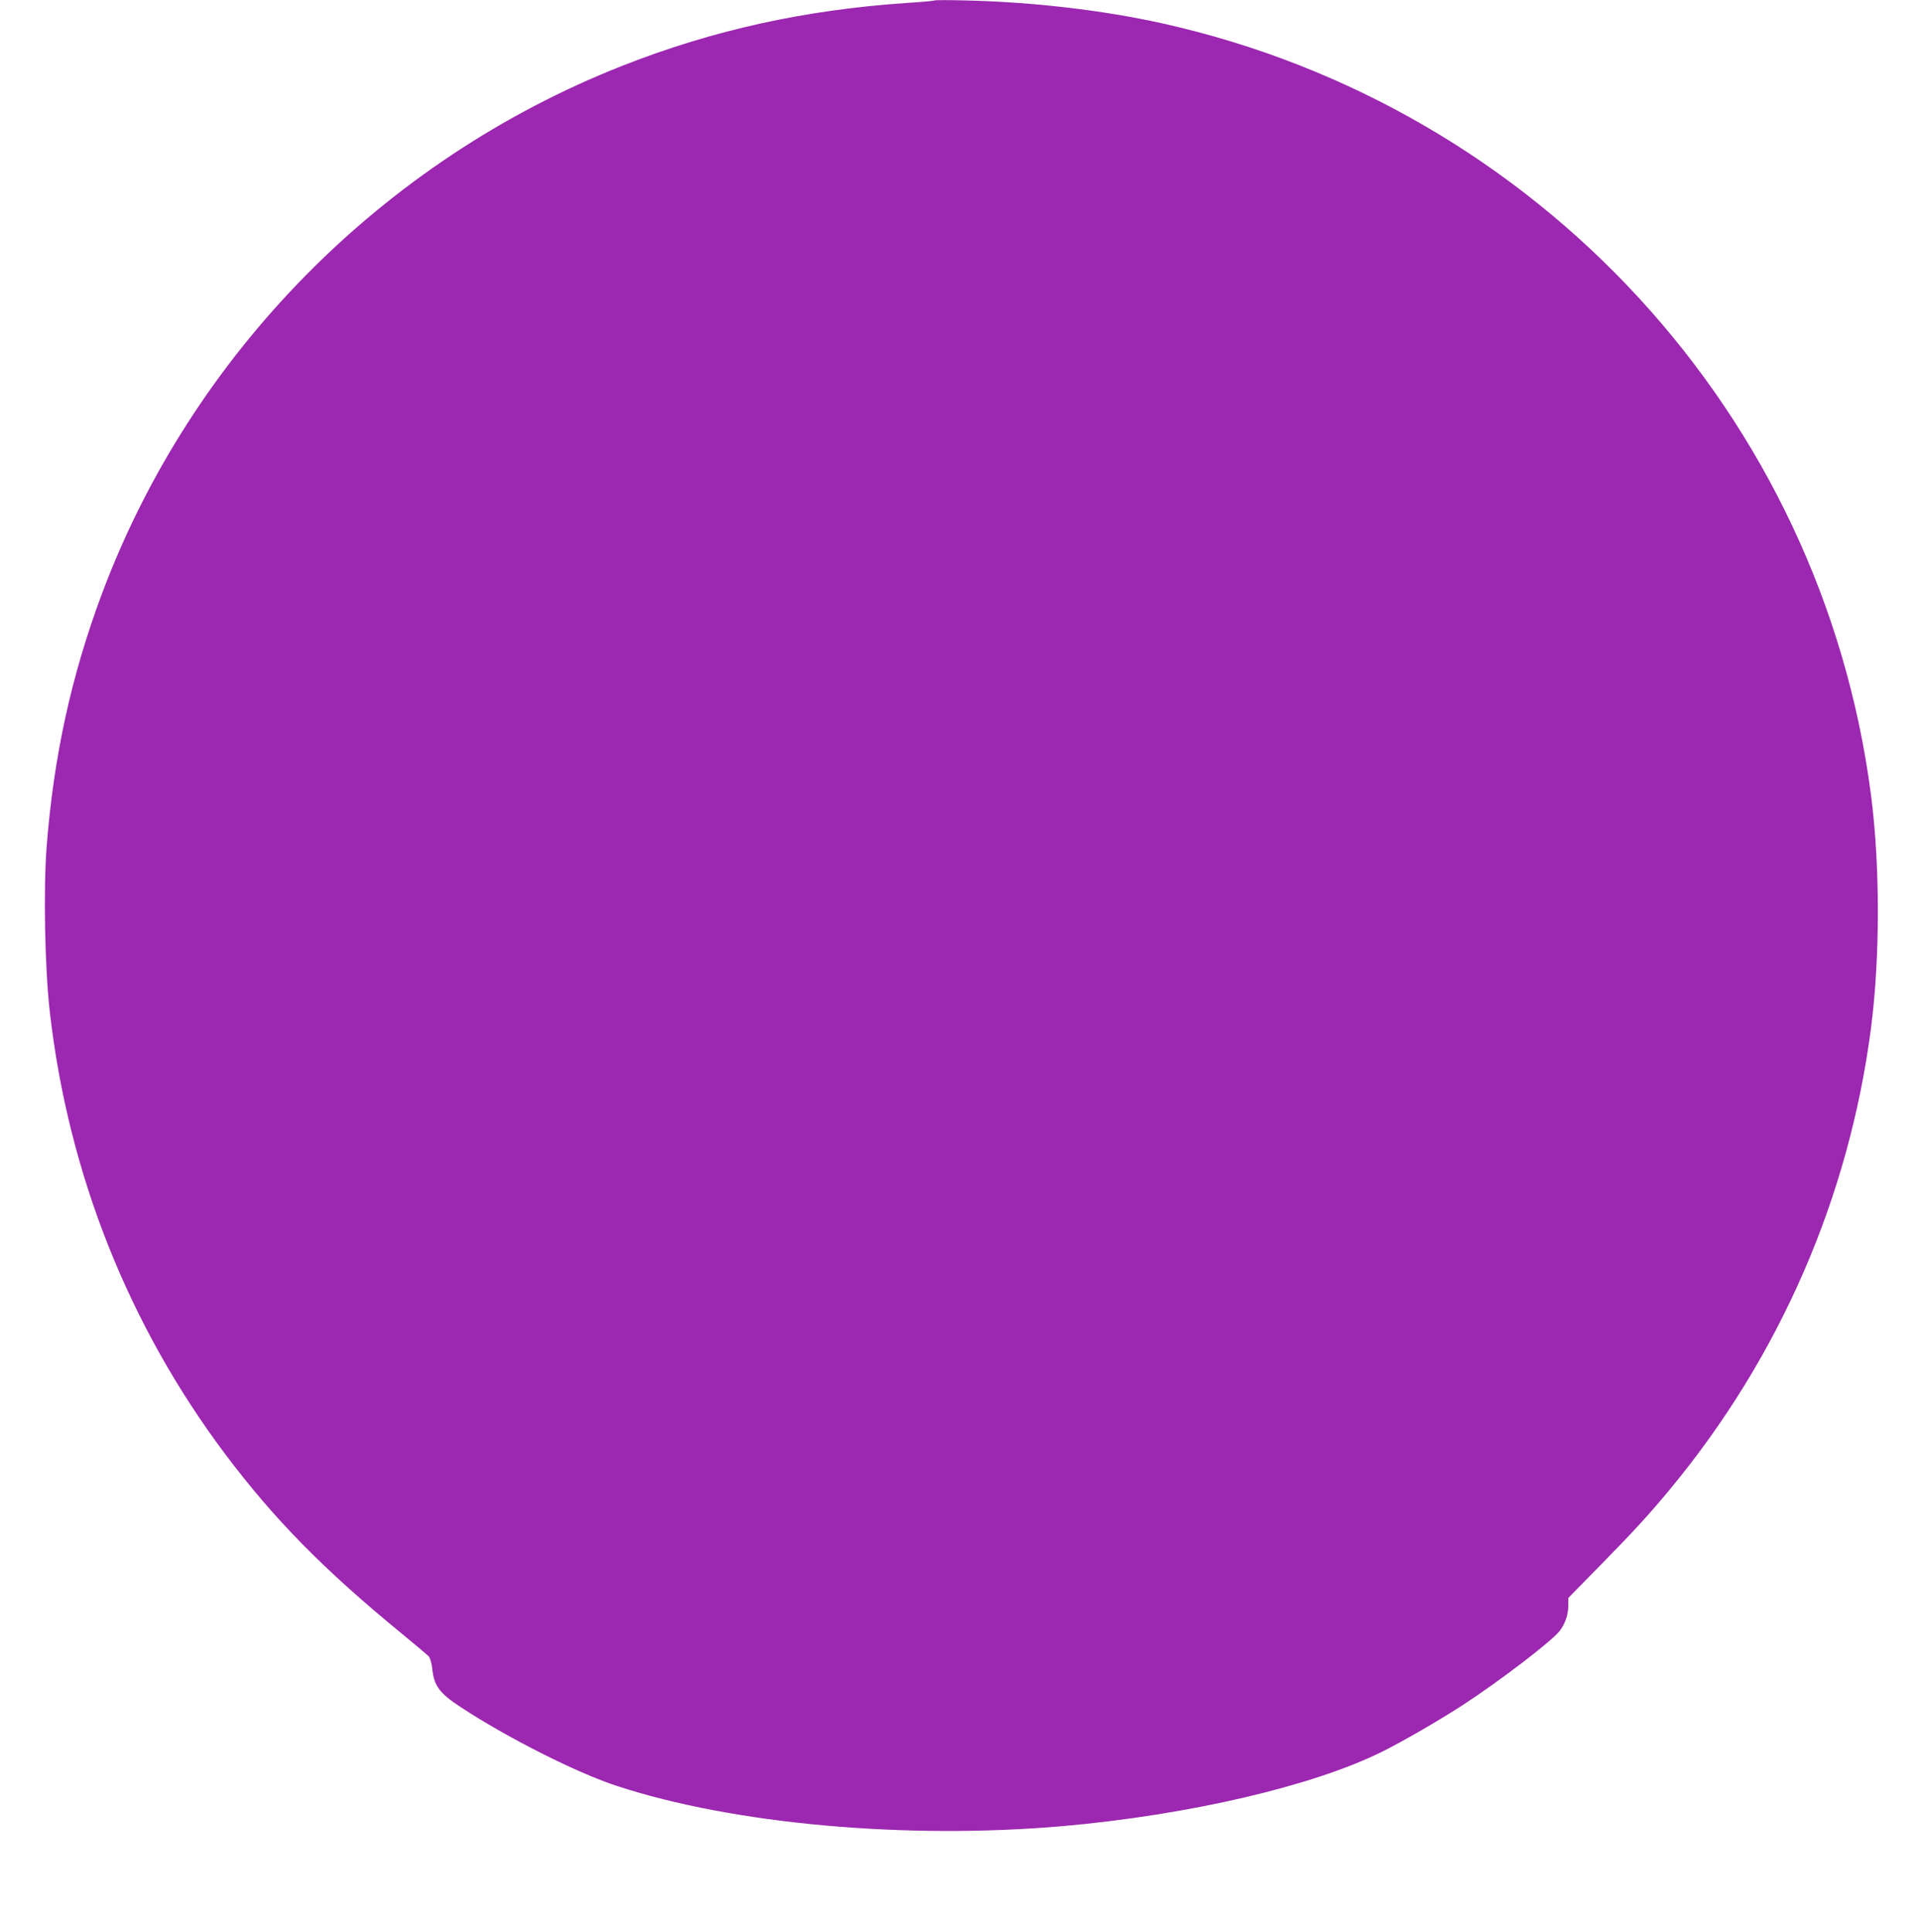 <?xml version="1.0" standalone="no"?>
<!DOCTYPE svg PUBLIC "-//W3C//DTD SVG 20010904//EN"
 "http://www.w3.org/TR/2001/REC-SVG-20010904/DTD/svg10.dtd">
<svg version="1.0" xmlns="http://www.w3.org/2000/svg"
 width="1272pt" height="1280pt" viewBox="0 0 1272 1280"
 preserveAspectRatio="xMidYMid meet">
<g transform="translate(0,1280) scale(0.1,-0.1)"
fill="#9c27b0" stroke="none">
<path d="M6190 12797 c-3 -3 -81 -10 -175 -16 -684 -46 -1291 -180 -1895 -418
-1588 -627 -2851 -1910 -3445 -3498 -203 -543 -320 -1081 -366 -1675 -22 -290
-12 -803 21 -1095 122 -1070 521 -2076 1162 -2930 328 -436 654 -767 1173
-1192 88 -72 167 -139 176 -149 9 -11 19 -46 23 -82 11 -111 47 -161 186 -252
308 -203 769 -436 1035 -523 772 -254 1918 -357 2955 -267 838 74 1665 267
2122 496 142 71 378 208 533 309 242 158 588 422 639 490 36 47 56 107 56 167
l0 50 203 207 c233 237 334 348 473 516 724 875 1183 1929 1329 3050 61 469
61 1081 0 1550 -327 2513 -2204 4555 -4694 5110 -392 87 -850 141 -1301 152
-113 3 -207 3 -210 0z"/>
</g>
</svg>
